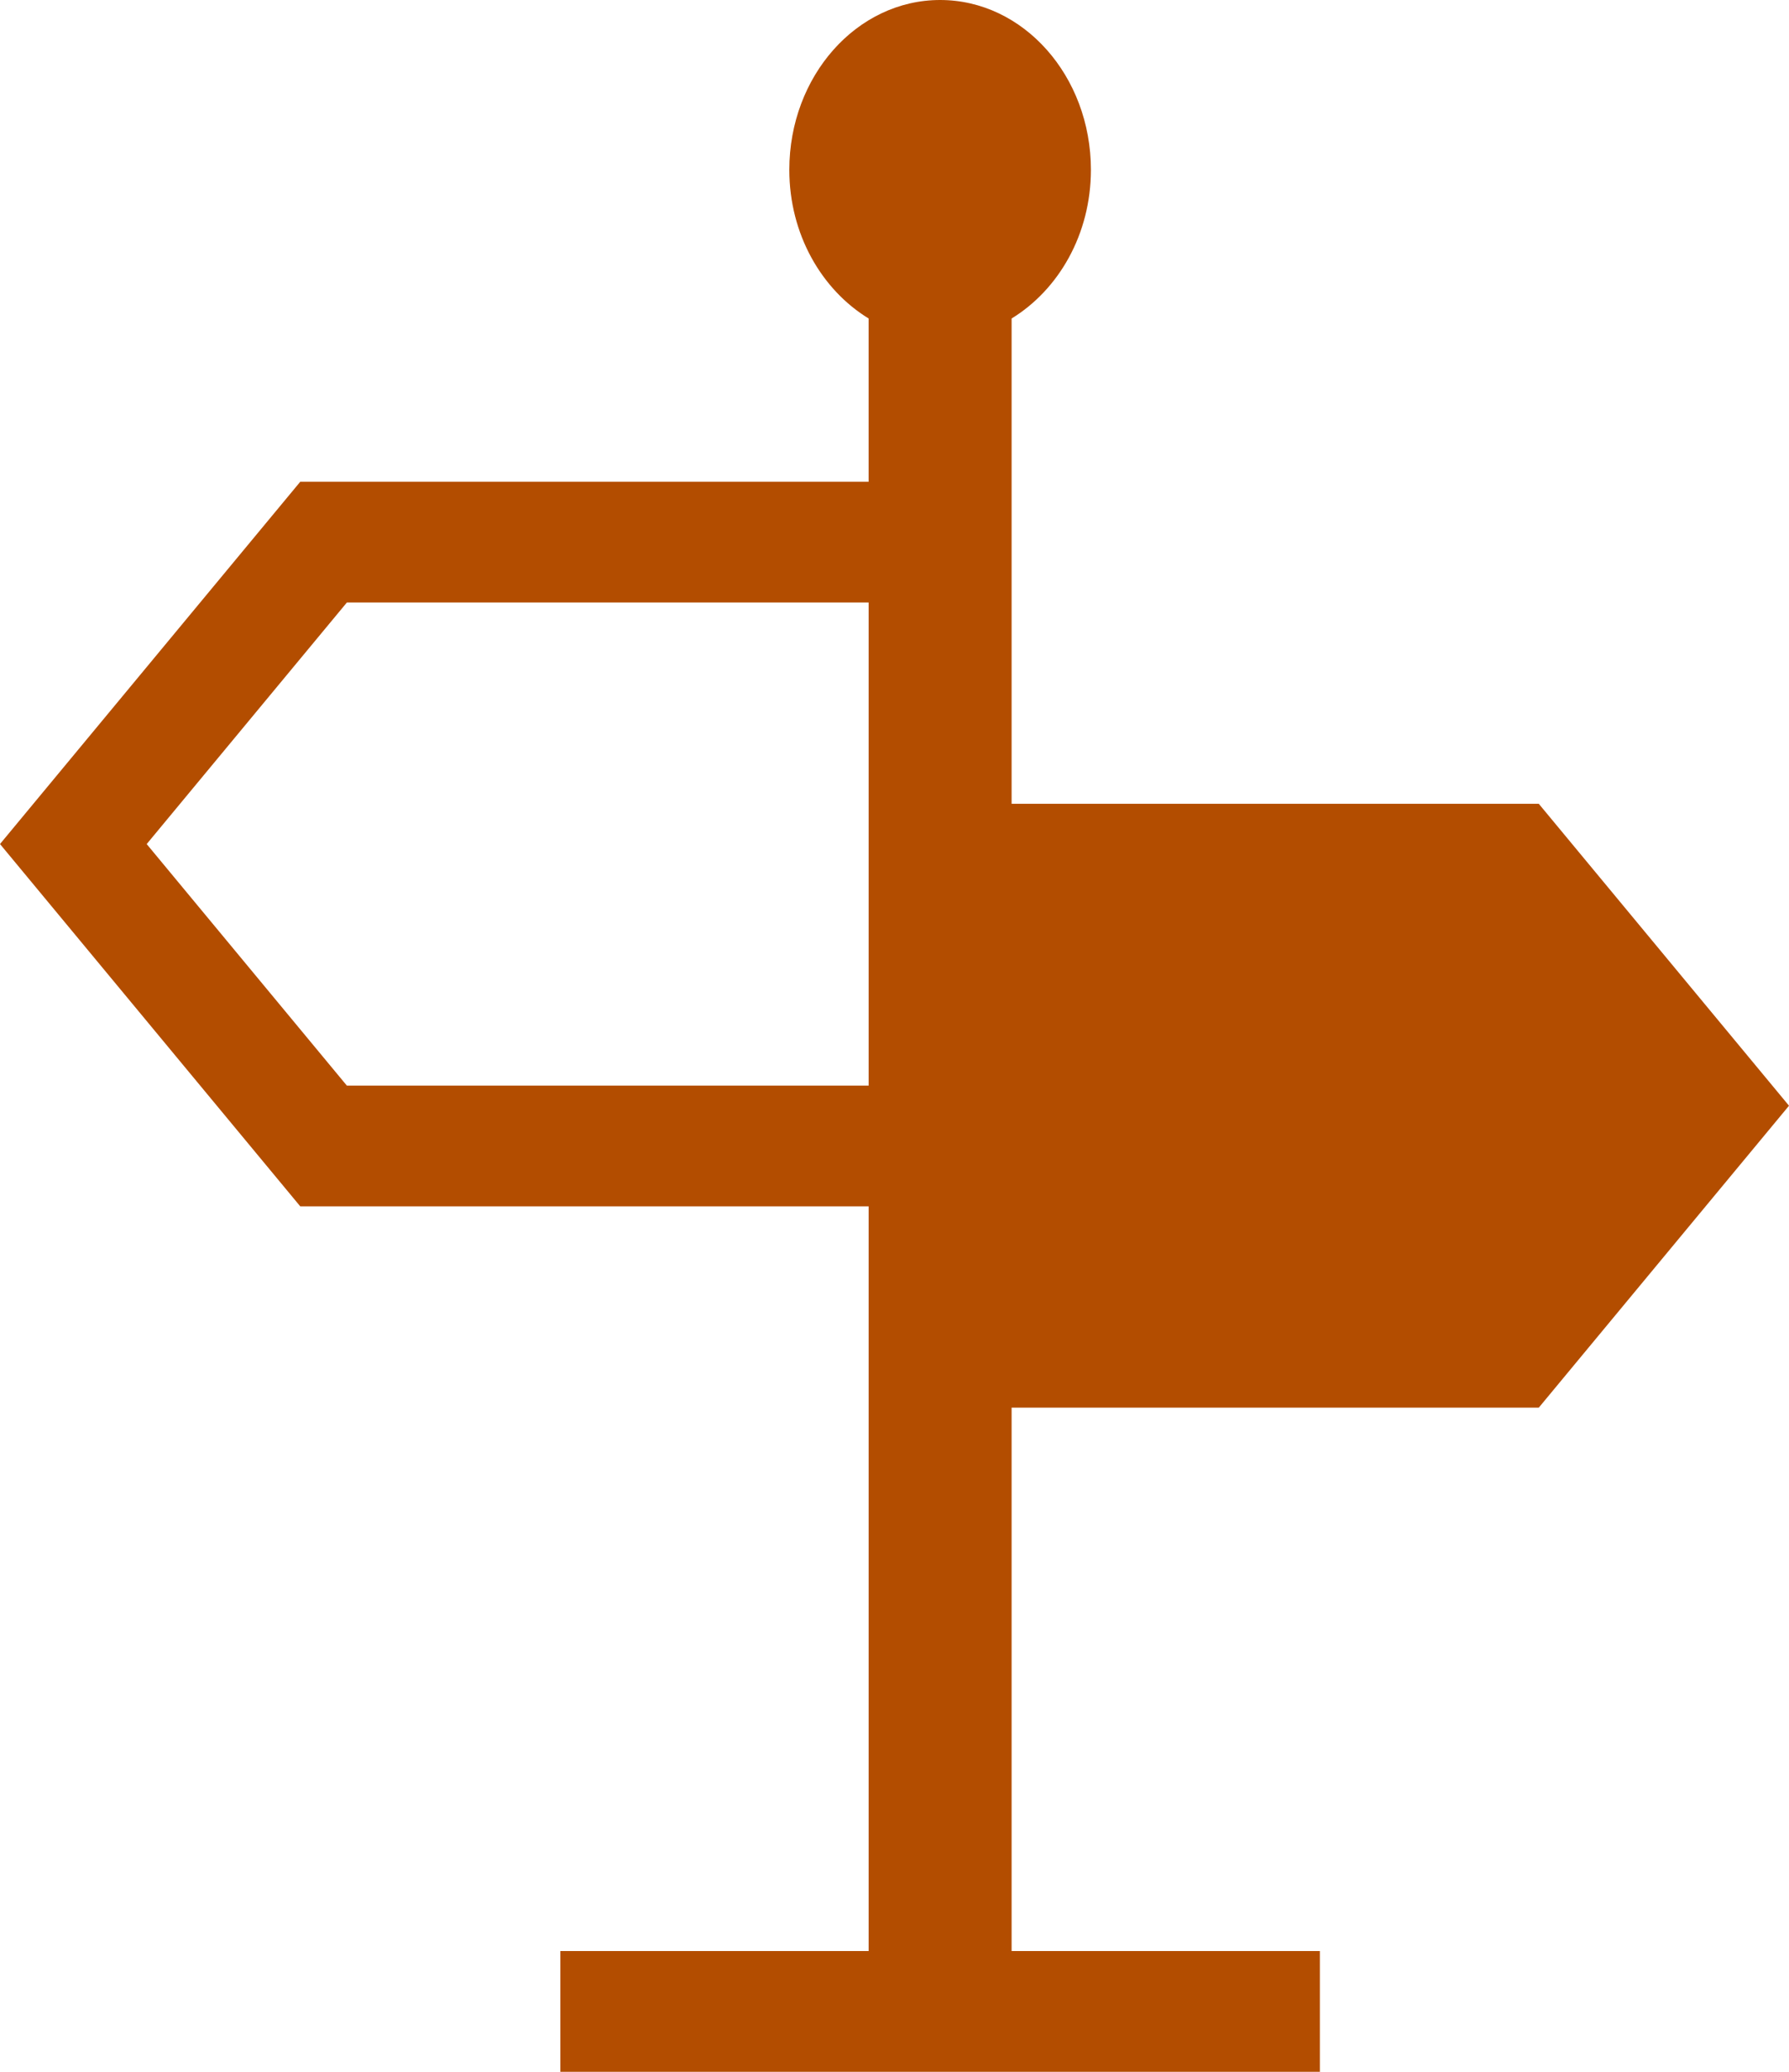 <?xml version="1.0" encoding="UTF-8" standalone="no"?>
<svg
   xmlns:dc="http://purl.org/dc/elements/1.1/"
   xmlns:cc="http://creativecommons.org/ns#"
   xmlns:rdf="http://www.w3.org/1999/02/22-rdf-syntax-ns#"
   xmlns:svg="http://www.w3.org/2000/svg"
   xmlns="http://www.w3.org/2000/svg"
   xmlns:sodipodi="http://sodipodi.sourceforge.net/DTD/sodipodi-0.dtd"
   xmlns:inkscape="http://www.inkscape.org/namespaces/inkscape"
   inkscape:version="1.0 (4035a4fb49, 2020-05-01)"
   height="144.196"
   width="124.533"
   sodipodi:docname="guide-off.svg"
   xml:space="preserve"
   style="opacity:1"
   viewBox="0 0 124.533 144.196"
   y="0px"
   x="0px"
   id="_x32_"
   version="1.1"><defs
   id="defs11">
	
</defs><sodipodi:namedview
   inkscape:current-layer="_x32_"
   inkscape:window-maximized="1"
   inkscape:window-y="179"
   inkscape:window-x="2091"
   inkscape:cy="62.498494"
   inkscape:cx="96.253287"
   inkscape:zoom="2.8710937"
   fit-margin-bottom="0"
   fit-margin-right="0"
   fit-margin-left="0"
   fit-margin-top="0"
   showgrid="false"
   id="namedview9"
   inkscape:window-height="1051"
   inkscape:window-width="1920"
   inkscape:pageshadow="2"
   inkscape:pageopacity="0"
   guidetolerance="10"
   gridtolerance="10"
   objecttolerance="10"
   borderopacity="1"
   bordercolor="#666666"
   pagecolor="#ffffff" />
<style
   id="style2"
   type="text/css">
	.st0{fill:#4B4B4B;}
</style>
<path
   style="stroke-width:0.265;fill:#b34d00;fill-opacity:1"
   class="st0"
   d="M 107.117,97.969 124.533,76.957 107.117,55.945 H 70.418 V 22.167 C 73.691,20.164 75.938,16.306 75.938,11.819 75.938,5.294 71.239,0 65.442,0 59.644,0 54.945,5.294 54.945,11.819 c 0,4.487 2.248,8.345 5.52,10.347 V 33.532 H 20.899 L 3.785e-8,58.744 20.901,83.961 H 60.466 V 135.791 H 39.006 v 8.405 h 52.871 v -8.405 H 70.418 V 97.969 Z M 60.466,75.556 H 24.143 L 10.211,58.746 24.146,41.934 h 36.32 v 33.622 z"
   id="path4" />
</svg>
